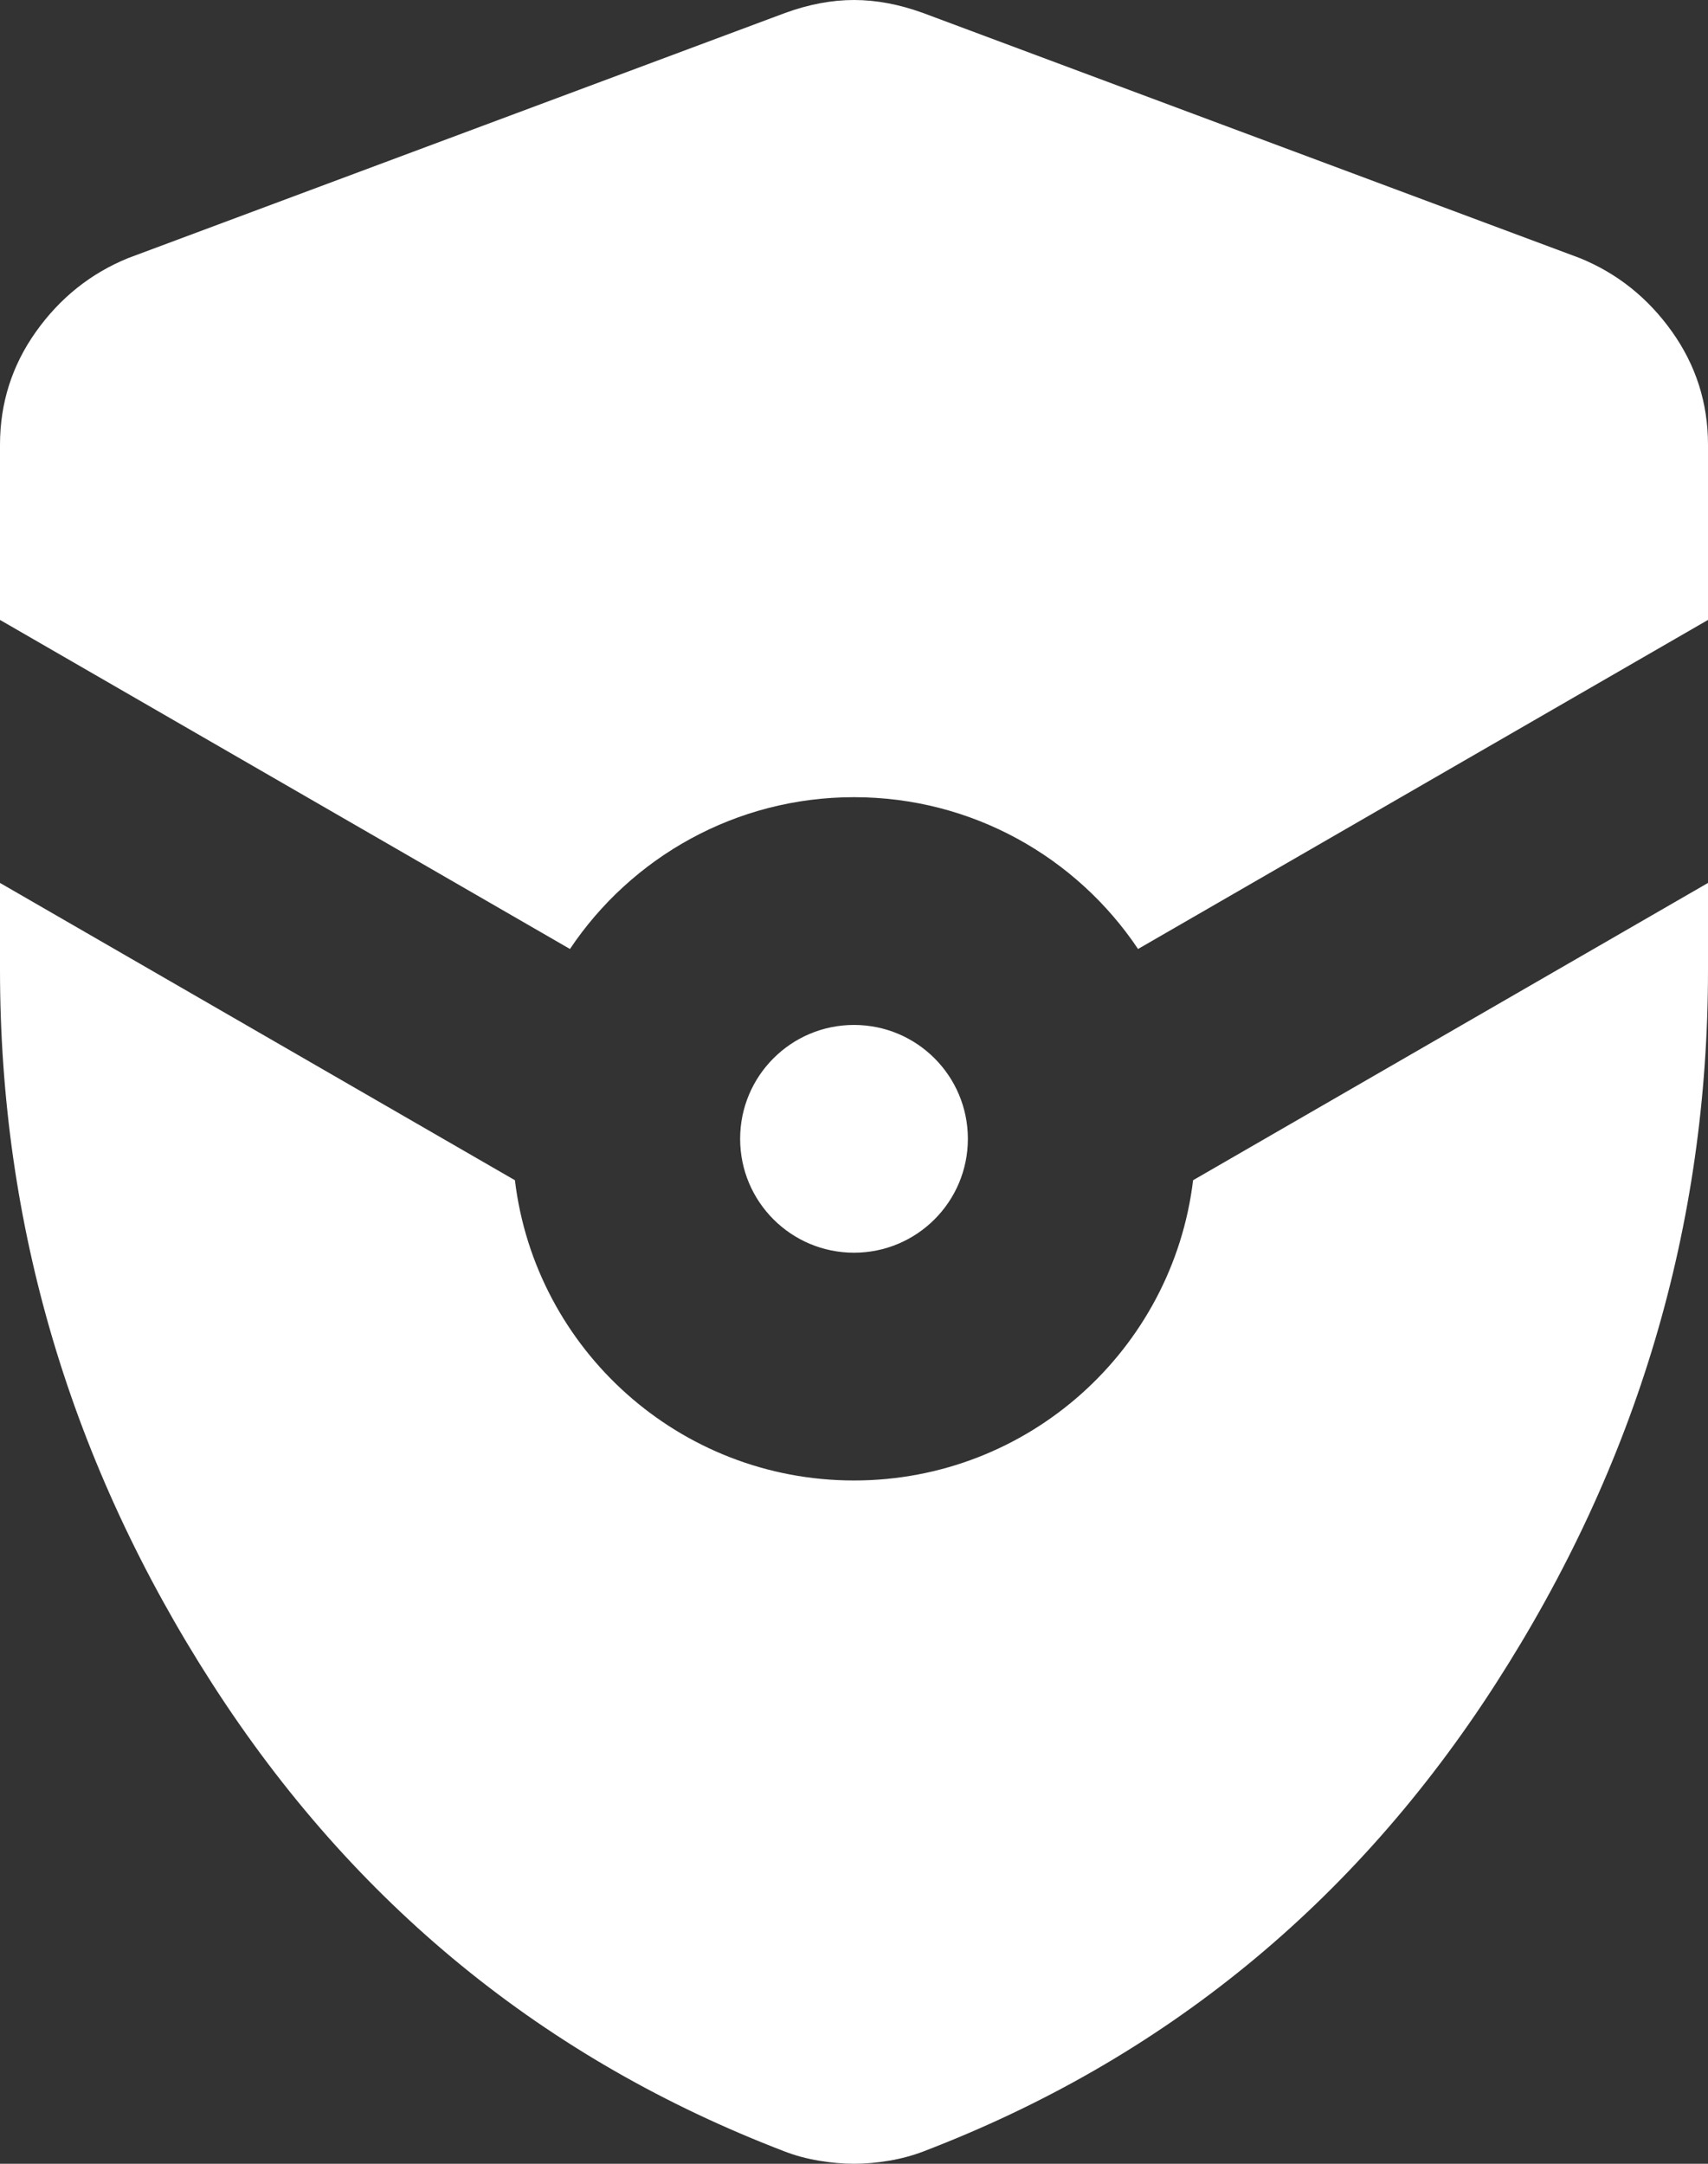 <svg width="30" height="38" viewBox="0 0 30 38" fill="none" xmlns="http://www.w3.org/2000/svg">
<rect x="0" y="0" width="30" height="38" fill="#333333" stroke="none"/>
<path id="Subtract" fill-rule="evenodd" clip-rule="evenodd" d="M14.385 37.946C14.601 37.982 14.806 38 15 38C15.196 38 15.401 37.982 15.615 37.946C15.829 37.91 16.029 37.856 16.215 37.785C20.434 36.17 23.786 33.432 26.271 29.571C28.757 25.709 30 21.529 30 17.03V15.506L20.956 20.727C20.598 23.698 18.068 26 15 26C11.932 26 9.402 23.698 9.044 20.727L0 15.506V17.03C0 21.529 1.243 25.709 3.729 29.571C6.214 33.432 9.566 36.17 13.785 37.785C13.969 37.856 14.169 37.91 14.385 37.946ZM10.011 16.666L0 10.887V7.811C0 7.08 0.211 6.417 0.632 5.825C1.054 5.232 1.593 4.801 2.25 4.533L13.789 0.228C14.206 0.076 14.61 0 15 0C15.39 0 15.794 0.076 16.213 0.228L27.75 4.533C28.407 4.801 28.946 5.232 29.368 5.825C29.789 6.417 30 7.08 30 7.811V10.887L19.989 16.666C18.913 15.059 17.08 14 15 14C12.92 14 11.087 15.059 10.011 16.666ZM17 20C17 21.105 16.105 22 15 22C13.895 22 13 21.105 13 20C13 18.895 13.895 18 15 18C16.105 18 17 18.895 17 20Z" fill="white"/>
</svg>
